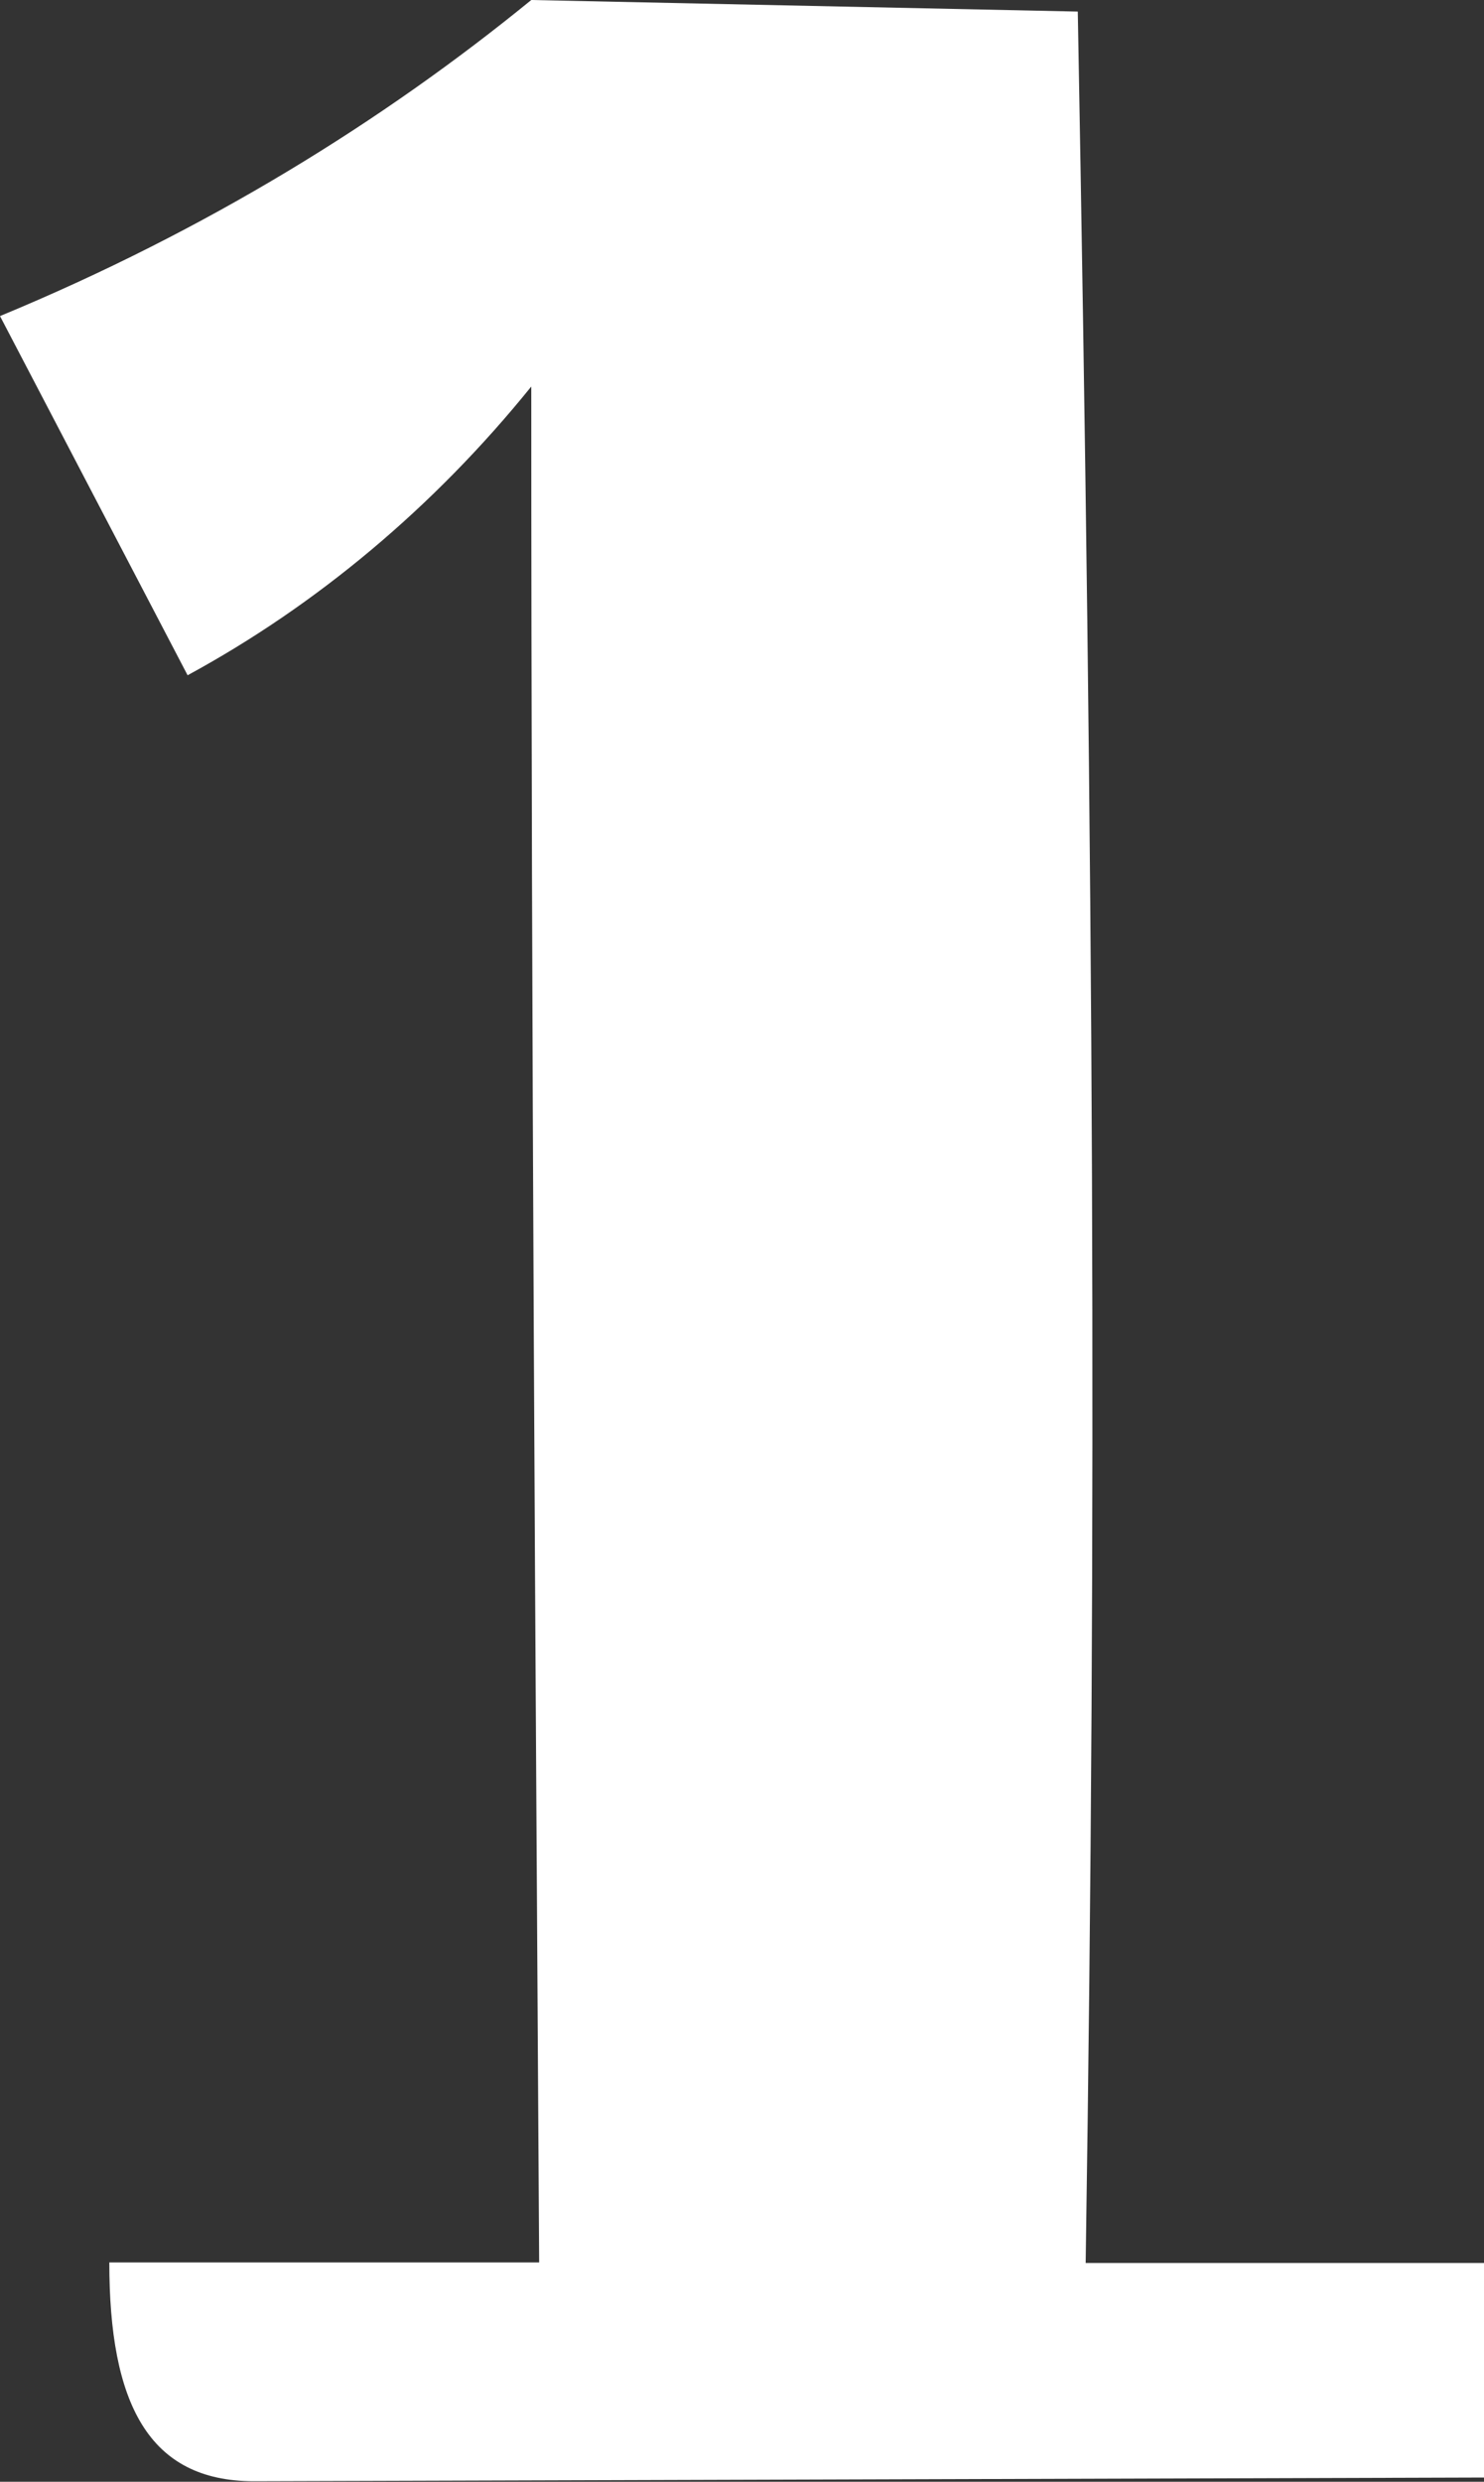 <?xml version="1.0" encoding="UTF-8"?>
<svg id="_レイヤー_2" data-name="レイヤー 2" xmlns="http://www.w3.org/2000/svg" viewBox="0 0 28.24 47.19">
  <rect x="0" y="0" width="28.24" height="47.19" fill="#333333" stroke="none"/>
  <defs>
    <style>
      .cls-1 {
        fill: #fff;
      }
    </style>
  </defs>
  <g id="_レイヤー_1-2" data-name="レイヤー 1">
    <path class="cls-1" d="M28.24,43.02v4.09l-23.41.07c-2.01,0-2.75-1.49-2.75-4.16h8.18c-.07-11.52-.15-23.12-.15-35.67-1.86,2.3-4.09,4.16-6.54,5.49L0,6.01C3.94,4.38,7.29,2.3,10.11,0l10.4.22c.3,16.35.37,28.39.15,42.81h7.58Z"/>
  </g>
</svg>